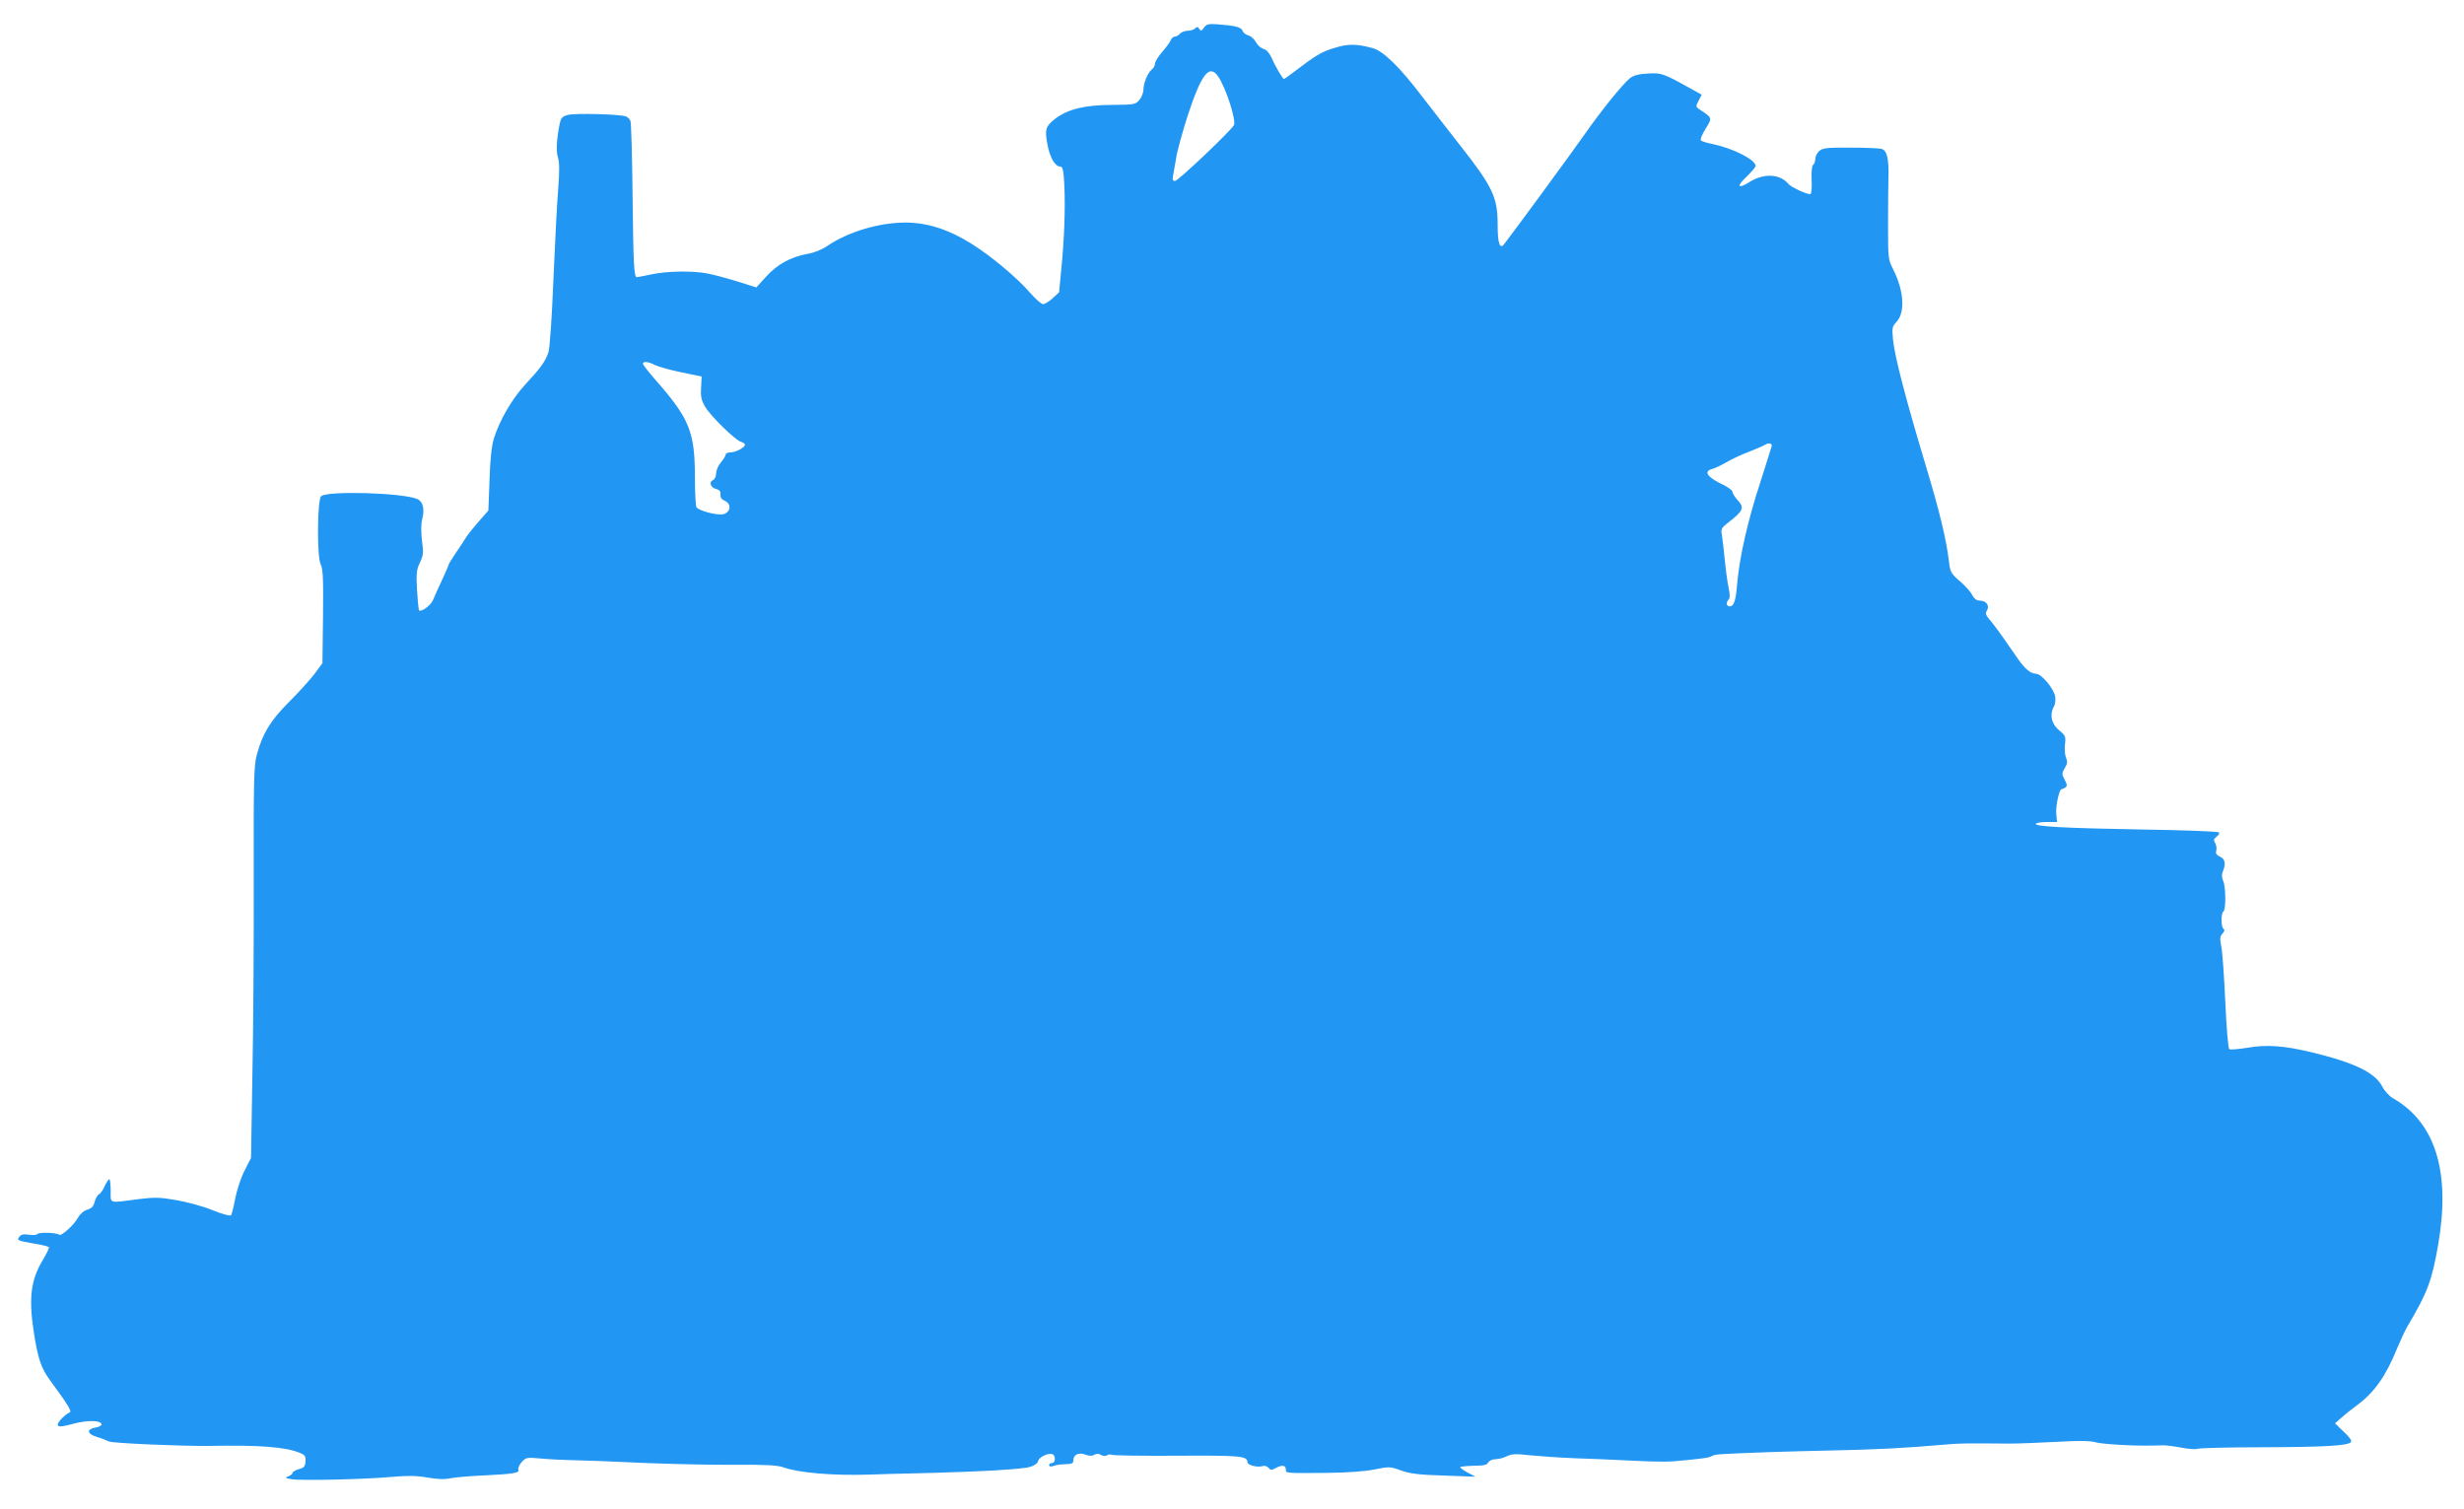 <?xml version="1.0" standalone="no"?>
<!DOCTYPE svg PUBLIC "-//W3C//DTD SVG 20010904//EN"
 "http://www.w3.org/TR/2001/REC-SVG-20010904/DTD/svg10.dtd">
<svg version="1.0" xmlns="http://www.w3.org/2000/svg"
 width="1280pt" height="784pt" viewBox="0 0 1280 784"
 preserveAspectRatio="xMidYMid meet">
<g transform="translate(0,784) scale(0.1,-0.1)"
fill="#2196f3" stroke="none">
<path d="M6254 7696 c-12 -18 -16 -19 -24 -6 -7 12 -12 12 -22 2 -6 -6 -24
-12 -39 -12 -15 0 -32 -7 -39 -15 -7 -8 -19 -15 -27 -15 -7 0 -17 -8 -20 -17
-4 -10 -24 -38 -45 -62 -21 -24 -38 -52 -38 -61 0 -10 -7 -24 -17 -31 -21 -18
-43 -71 -43 -105 0 -14 -9 -38 -20 -52 -21 -25 -24 -26 -148 -27 -139 -1 -224
-22 -289 -71 -51 -39 -57 -56 -42 -133 12 -68 40 -116 66 -116 11 0 16 -14 19
-50 9 -110 6 -269 -8 -432 l-16 -171 -33 -31 c-19 -17 -41 -31 -50 -31 -9 0
-39 26 -67 58 -68 79 -201 190 -304 255 -120 75 -228 110 -343 111 -138 0
-299 -48 -408 -122 -26 -18 -67 -35 -103 -41 -87 -16 -156 -54 -214 -118 l-51
-56 -102 32 c-56 17 -126 36 -156 41 -77 14 -205 12 -286 -5 -38 -8 -73 -15
-77 -15 -15 0 -18 74 -22 430 -2 201 -7 373 -11 382 -3 9 -14 19 -23 23 -29
12 -265 18 -302 8 -30 -8 -36 -15 -43 -49 -16 -80 -19 -144 -8 -174 7 -23 8
-69 1 -158 -6 -70 -17 -282 -25 -472 -8 -203 -19 -359 -26 -380 -16 -48 -41
-82 -120 -167 -70 -76 -135 -188 -164 -283 -11 -37 -19 -108 -22 -214 l-6
-158 -50 -57 c-27 -31 -56 -67 -65 -81 -8 -14 -32 -50 -54 -82 -21 -31 -38
-59 -38 -63 0 -3 -16 -41 -36 -83 -20 -42 -40 -87 -44 -98 -12 -30 -69 -70
-74 -52 -2 7 -7 56 -10 108 -4 82 -2 101 15 137 18 38 20 51 11 115 -5 44 -5
86 0 106 15 54 7 95 -23 109 -68 33 -471 45 -501 15 -20 -20 -22 -316 -2 -354
12 -24 14 -71 12 -271 l-3 -242 -42 -57 c-24 -31 -83 -96 -132 -145 -96 -96
-137 -163 -167 -274 -15 -57 -17 -124 -16 -654 1 -324 -2 -781 -7 -1015 l-7
-425 -33 -65 c-19 -36 -40 -101 -49 -145 -8 -44 -18 -84 -22 -88 -5 -5 -48 7
-97 27 -49 20 -134 43 -189 52 -85 15 -111 15 -194 5 -158 -21 -145 -25 -145
41 0 31 -3 59 -6 62 -3 3 -14 -12 -24 -33 -9 -22 -24 -42 -31 -45 -7 -3 -17
-20 -22 -38 -6 -25 -16 -35 -39 -42 -19 -6 -37 -22 -49 -43 -19 -36 -87 -97
-97 -87 -10 11 -106 14 -112 4 -4 -6 -23 -7 -44 -4 -26 4 -41 2 -49 -9 -17
-20 -11 -22 75 -37 40 -6 75 -15 77 -19 3 -3 -11 -31 -29 -62 -64 -104 -77
-198 -50 -375 21 -138 38 -191 85 -254 100 -137 115 -163 101 -168 -20 -7 -61
-48 -61 -62 0 -14 18 -13 89 6 67 17 132 16 138 -3 3 -7 -10 -15 -32 -19 -48
-9 -43 -33 10 -49 22 -6 49 -17 61 -23 17 -9 388 -25 519 -23 262 5 398 -5
472 -36 28 -11 32 -17 30 -45 -2 -27 -8 -33 -35 -40 -17 -5 -32 -13 -32 -19 0
-5 -10 -13 -22 -18 -20 -7 -18 -9 17 -15 52 -8 379 -1 519 12 83 7 128 7 185
-3 52 -9 90 -11 121 -4 25 5 97 11 160 14 167 8 200 13 193 31 -3 8 5 26 18
40 21 23 27 24 93 18 39 -4 116 -8 171 -9 55 -1 217 -7 360 -14 143 -6 358
-11 477 -10 170 1 226 -2 260 -14 80 -28 256 -43 443 -37 11 1 162 5 335 9
260 8 391 15 475 26 36 4 64 19 68 36 6 21 53 43 74 35 18 -7 17 -46 -2 -46
-8 0 -15 -5 -15 -11 0 -7 8 -9 23 -4 12 5 40 9 63 9 32 1 40 5 40 20 -1 29 28
43 62 30 20 -8 35 -8 47 -1 12 7 24 6 35 -1 10 -6 23 -7 30 -2 8 5 18 6 24 3
5 -4 158 -6 338 -5 329 2 368 -1 368 -33 0 -16 51 -29 78 -21 11 4 24 0 32 -9
11 -13 15 -13 41 1 32 16 49 12 49 -12 0 -17 3 -17 215 -15 109 1 197 8 247
18 75 15 79 15 135 -5 46 -17 91 -23 223 -27 l165 -6 -42 22 c-24 13 -40 25
-37 28 3 3 35 6 71 7 50 0 67 4 74 17 6 10 22 17 38 17 15 0 42 7 58 15 26 13
46 14 124 5 52 -5 155 -12 229 -15 74 -2 203 -8 285 -12 166 -8 200 -8 295 2
105 11 118 13 132 21 7 5 29 9 48 10 142 8 333 14 560 19 243 5 390 12 605 31
74 7 117 7 330 5 44 0 154 4 245 9 120 7 176 6 205 -2 34 -10 202 -20 300 -17
17 0 41 1 55 1 14 0 55 -5 92 -12 36 -7 75 -10 84 -6 10 4 160 8 334 8 324 1
444 8 462 26 7 7 -4 24 -36 54 l-46 44 28 25 c15 14 52 44 83 67 92 67 152
151 212 299 18 43 42 94 53 113 103 173 127 235 160 425 65 376 -14 634 -235
760 -19 11 -44 38 -55 60 -38 73 -144 125 -369 179 -141 34 -232 41 -334 23
-45 -7 -87 -11 -92 -7 -6 3 -15 109 -21 245 -6 132 -15 262 -21 289 -8 40 -7
52 6 66 11 12 13 20 6 25 -14 8 -14 82 -1 90 14 8 13 128 -1 159 -7 14 -8 33
-4 43 19 44 15 70 -11 82 -20 9 -25 17 -21 32 3 12 1 30 -6 40 -9 15 -8 21 8
33 11 8 16 18 12 22 -5 5 -185 12 -400 15 -406 7 -560 16 -551 30 3 5 29 9 57
9 l53 0 -4 41 c-4 40 15 129 27 129 3 0 12 4 19 9 12 7 11 14 -2 40 -16 29
-16 34 0 61 14 23 15 34 7 53 -6 13 -9 44 -6 69 5 42 3 47 -30 74 -40 33 -51
80 -28 123 8 13 10 36 7 54 -8 42 -72 117 -99 117 -29 1 -58 25 -96 80 -17 25
-50 72 -73 105 -23 33 -54 75 -70 93 -23 27 -26 36 -16 51 15 25 -4 51 -38 51
-16 0 -28 10 -39 29 -8 17 -37 49 -64 72 -45 39 -50 47 -56 98 -14 119 -48
261 -126 519 -99 330 -156 548 -165 636 -6 63 -5 69 18 94 46 49 39 162 -18
274 -25 49 -26 57 -26 227 0 97 1 208 2 246 3 98 -7 143 -34 151 -11 4 -85 7
-163 7 -125 1 -145 -2 -163 -18 -11 -10 -20 -28 -20 -41 0 -13 -5 -26 -11 -30
-6 -4 -10 -34 -8 -78 2 -40 -1 -72 -6 -74 -15 -4 -100 35 -115 53 -43 52 -127
56 -201 10 -61 -39 -71 -24 -16 27 26 25 47 50 47 56 0 32 -115 91 -224 114
-28 5 -55 14 -60 18 -5 5 6 32 24 61 36 58 36 56 -29 99 -23 15 -23 17 -7 47
l16 31 -63 35 c-137 76 -146 79 -216 75 -45 -2 -74 -9 -92 -23 -36 -27 -150
-168 -238 -294 -62 -89 -370 -509 -418 -570 -22 -28 -33 6 -33 101 0 145 -26
198 -199 418 -50 63 -136 175 -192 247 -117 154 -203 238 -258 253 -85 23
-128 23 -199 1 -66 -20 -97 -38 -208 -123 -27 -21 -51 -38 -54 -38 -7 0 -45
65 -66 113 -11 23 -26 40 -41 43 -13 4 -30 19 -39 35 -8 16 -25 31 -39 35 -13
3 -27 14 -30 24 -6 19 -39 27 -133 34 -45 3 -55 0 -68 -18z m74 -253 c40 -58
95 -228 82 -253 -16 -30 -290 -290 -306 -290 -12 0 -14 7 -10 28 3 15 10 56
16 92 5 36 33 135 60 220 71 216 112 269 158 203z m-2926 -1499 c18 -9 79 -26
137 -38 l106 -22 -3 -57 c-3 -47 1 -65 21 -100 29 -49 155 -172 186 -182 12
-3 21 -10 21 -15 0 -14 -48 -40 -75 -40 -14 0 -25 -5 -25 -11 0 -6 -11 -24
-25 -41 -14 -16 -25 -42 -25 -58 0 -16 -7 -30 -16 -34 -23 -9 -13 -39 16 -46
18 -5 24 -12 23 -28 -2 -16 5 -26 23 -34 35 -16 30 -59 -8 -69 -29 -8 -127 17
-140 36 -4 5 -8 73 -8 150 0 243 -27 309 -207 514 -35 40 -63 76 -63 81 0 15
27 12 62 -6z m5802 -420 c-1 -5 -29 -93 -62 -197 -63 -193 -106 -382 -118
-522 -7 -87 -17 -115 -39 -115 -17 0 -20 21 -5 36 7 7 7 26 0 60 -6 27 -15 92
-20 144 -5 52 -12 111 -15 130 -6 31 -2 38 26 60 87 67 93 82 54 124 -14 15
-25 33 -25 41 0 7 -21 23 -47 36 -84 39 -106 71 -58 83 13 3 46 19 72 34 27
16 80 41 118 55 39 15 77 32 85 37 17 11 36 7 34 -6z"/>
</g>
</svg>
